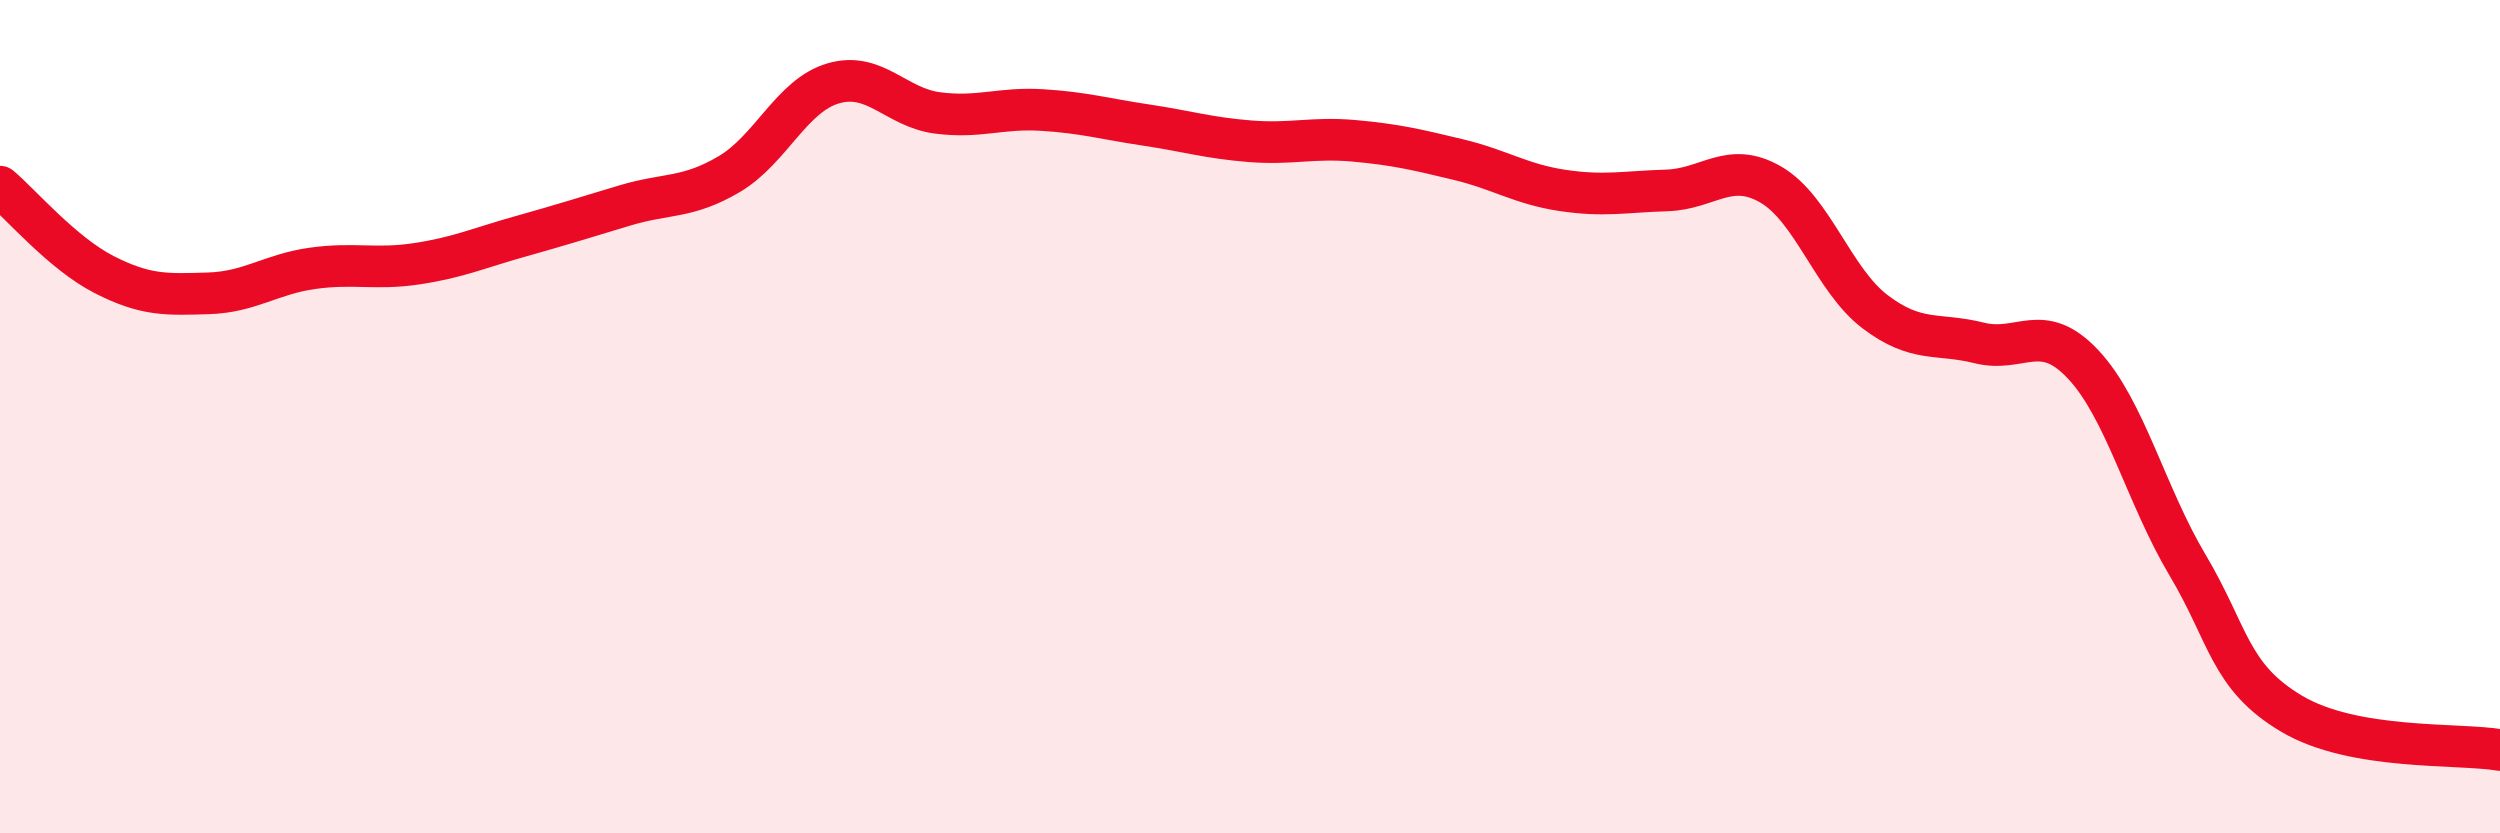 
    <svg width="60" height="20" viewBox="0 0 60 20" xmlns="http://www.w3.org/2000/svg">
      <path
        d="M 0,4.48 C 0.5,4.9 1.5,6.08 2.5,6.59 C 3.5,7.1 4,7.07 5,7.04 C 6,7.01 6.5,6.58 7.5,6.44 C 8.5,6.3 9,6.48 10,6.33 C 11,6.18 11.5,5.95 12.5,5.67 C 13.5,5.39 14,5.23 15,4.93 C 16,4.63 16.5,4.77 17.5,4.18 C 18.5,3.59 19,2.29 20,2 C 21,1.71 21.5,2.58 22.5,2.71 C 23.5,2.84 24,2.58 25,2.64 C 26,2.7 26.5,2.85 27.5,3 C 28.5,3.15 29,3.31 30,3.39 C 31,3.47 31.5,3.29 32.5,3.38 C 33.5,3.47 34,3.59 35,3.83 C 36,4.07 36.5,4.42 37.5,4.57 C 38.5,4.72 39,4.6 40,4.57 C 41,4.54 41.5,3.85 42.5,4.43 C 43.5,5.01 44,6.72 45,7.48 C 46,8.24 46.5,7.98 47.5,8.23 C 48.5,8.48 49,7.68 50,8.75 C 51,9.82 51.5,11.88 52.5,13.56 C 53.5,15.24 53.5,16.24 55,17.13 C 56.5,18.02 59,17.83 60,18L60 20L0 20Z"
        fill="#EB0A25"
        opacity="0.1"
        stroke-linecap="round"
        stroke-linejoin="round"
      />
      <path
        d="M 0,4.48 C 0.5,4.9 1.5,6.08 2.5,6.59 C 3.5,7.1 4,7.07 5,7.04 C 6,7.01 6.5,6.58 7.5,6.44 C 8.5,6.3 9,6.48 10,6.33 C 11,6.18 11.5,5.95 12.5,5.67 C 13.5,5.39 14,5.23 15,4.93 C 16,4.63 16.5,4.77 17.5,4.18 C 18.5,3.59 19,2.29 20,2 C 21,1.71 21.5,2.58 22.5,2.71 C 23.5,2.84 24,2.58 25,2.64 C 26,2.7 26.5,2.85 27.5,3 C 28.5,3.15 29,3.31 30,3.39 C 31,3.47 31.5,3.29 32.5,3.38 C 33.5,3.47 34,3.59 35,3.83 C 36,4.07 36.5,4.42 37.5,4.57 C 38.5,4.72 39,4.6 40,4.57 C 41,4.54 41.5,3.85 42.5,4.43 C 43.5,5.01 44,6.72 45,7.48 C 46,8.24 46.5,7.98 47.5,8.23 C 48.5,8.48 49,7.68 50,8.75 C 51,9.82 51.5,11.88 52.5,13.56 C 53.5,15.24 53.5,16.24 55,17.13 C 56.5,18.02 59,17.83 60,18"
        stroke="#EB0A25"
        stroke-width="1"
        fill="none"
        stroke-linecap="round"
        stroke-linejoin="round"
      />
    </svg>
  
